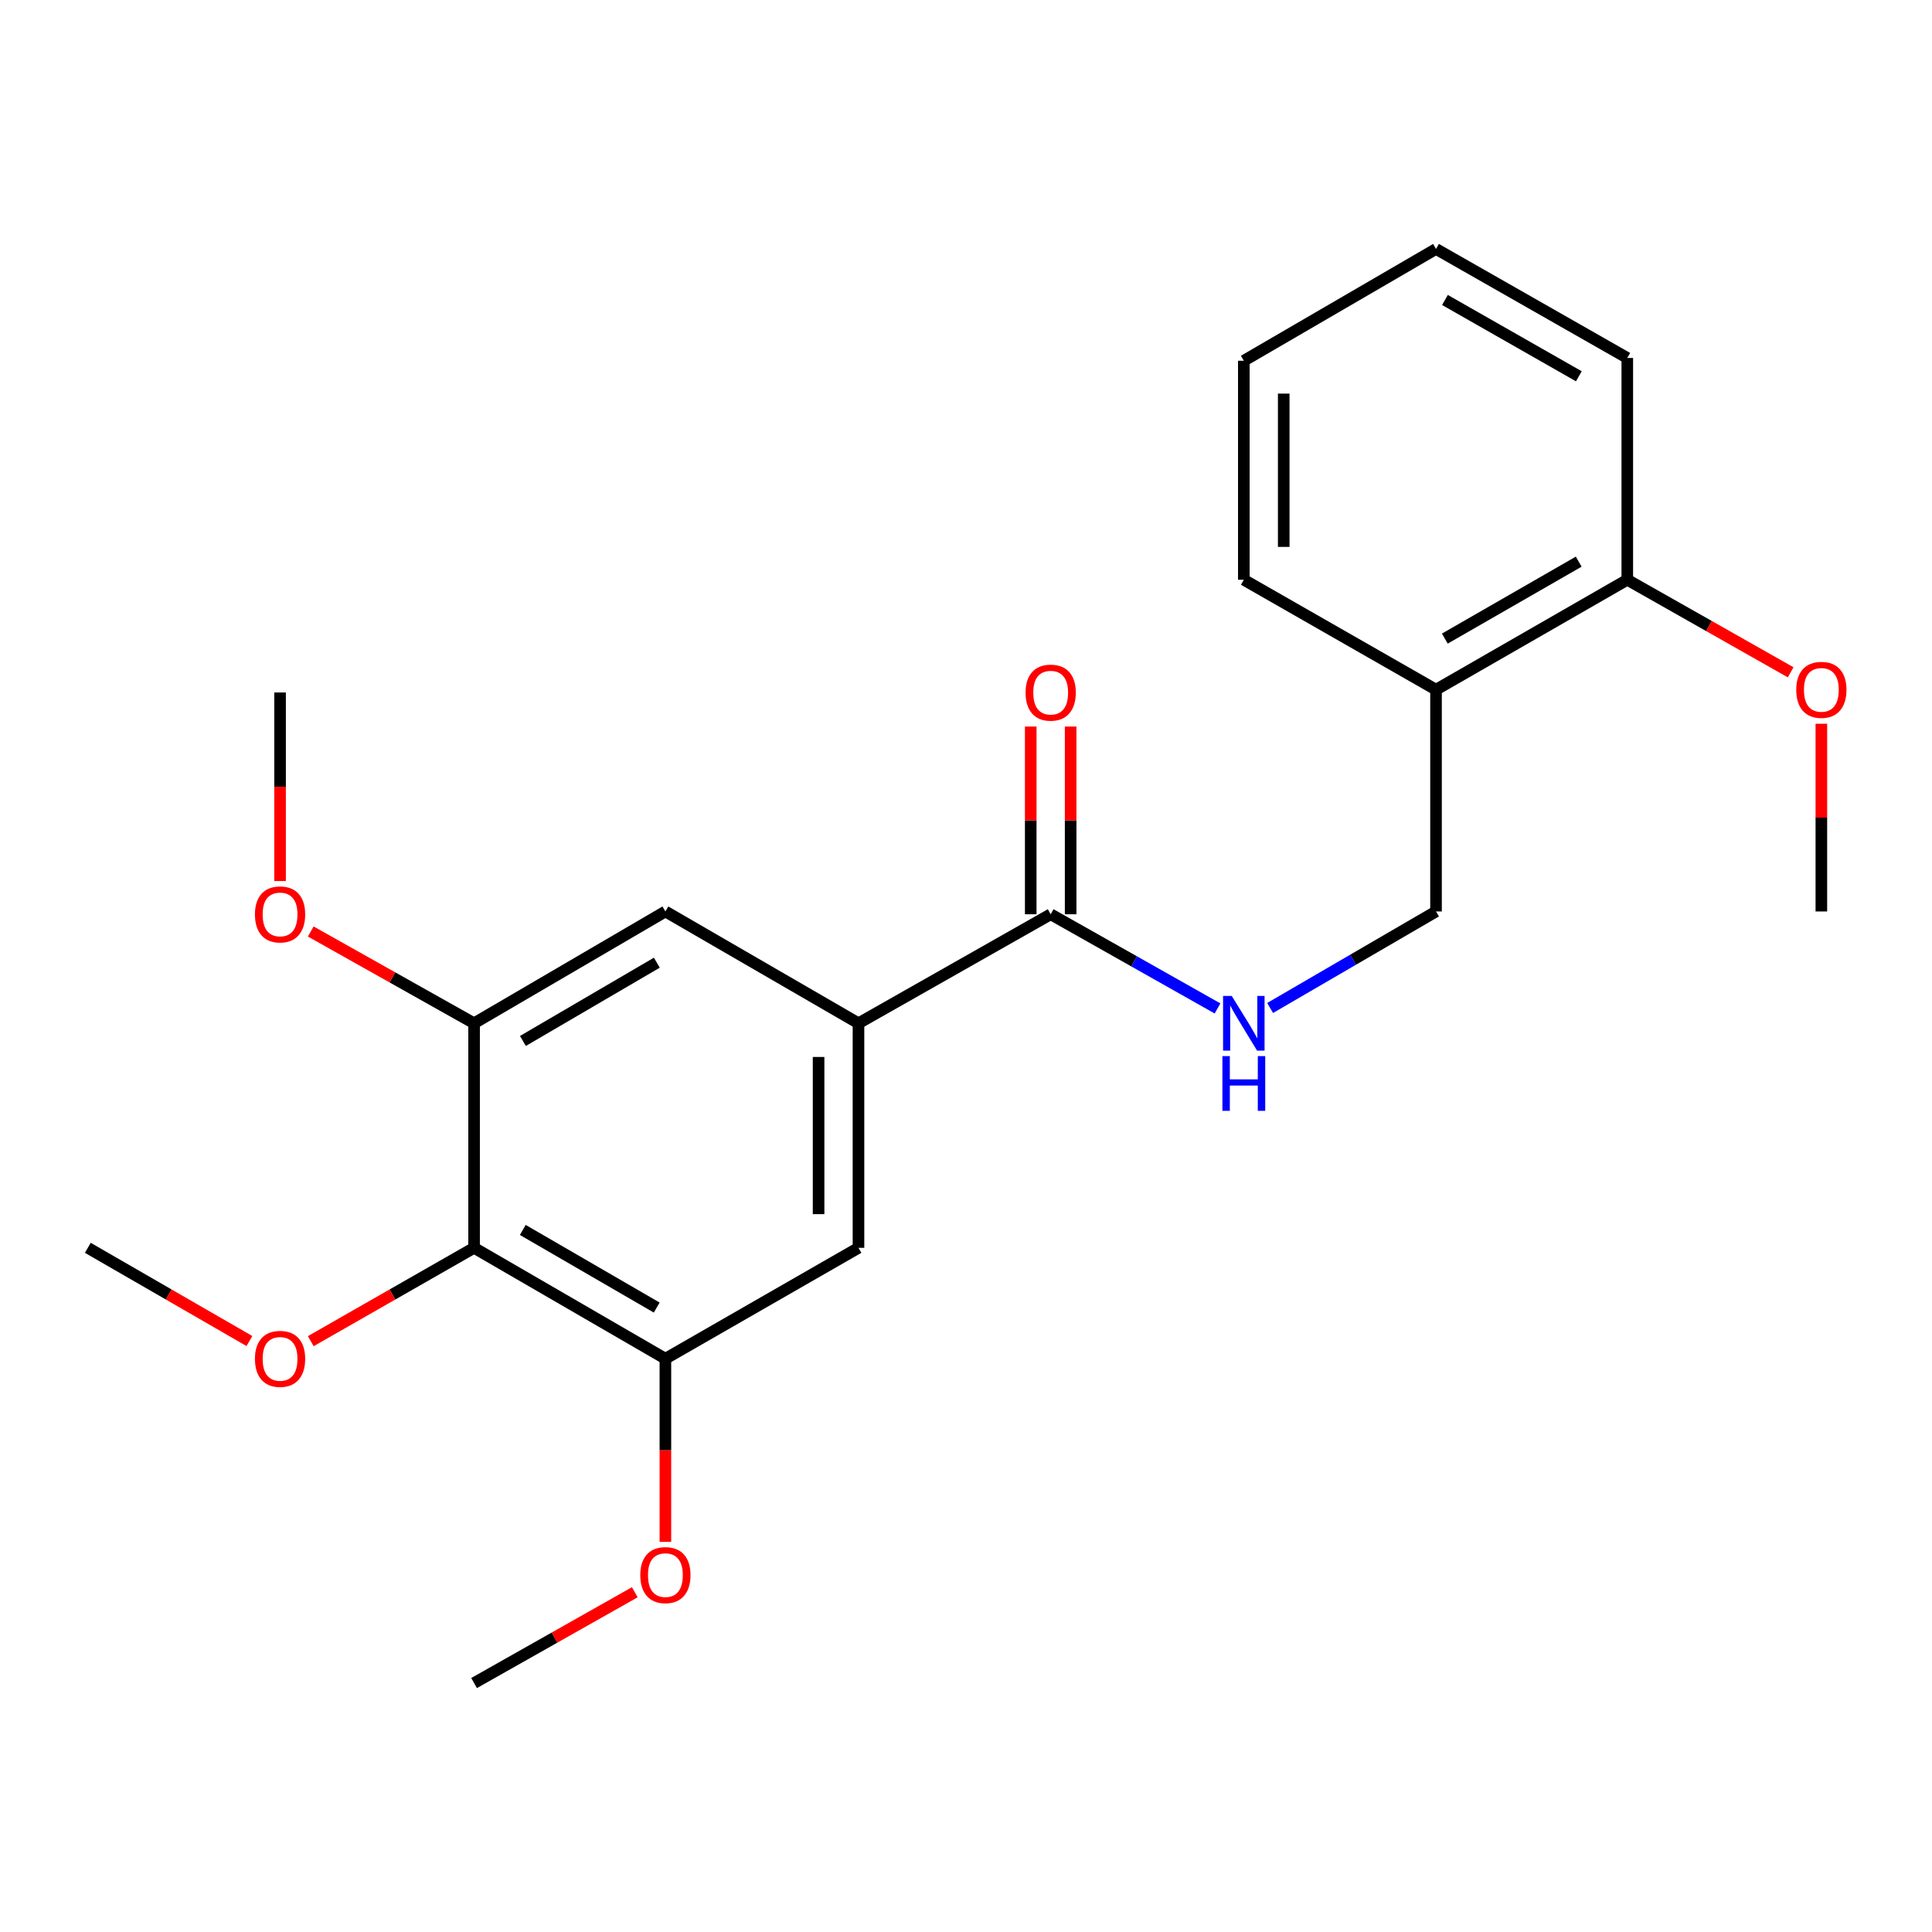 <?xml version='1.0' encoding='iso-8859-1'?>
<svg version='1.1' baseProfile='full'
              xmlns='http://www.w3.org/2000/svg'
                      xmlns:rdkit='http://www.rdkit.org/xml'
                      xmlns:xlink='http://www.w3.org/1999/xlink'
                  xml:space='preserve'
width='1000px' height='1000px' viewBox='0 0 1000 1000'>
<!-- END OF HEADER -->
<rect style='opacity:1.0;fill:#FFFFFF;stroke:none' width='1000' height='1000' x='0' y='0'> </rect>
<path class='bond-2' d='M 245.384,645.874 L 344.408,703.269' style='fill:none;fill-rule:evenodd;stroke:#000000;stroke-width:6px;stroke-linecap:butt;stroke-linejoin:miter;stroke-opacity:1' />
<path class='bond-2' d='M 270.595,636.614 L 339.912,676.79' style='fill:none;fill-rule:evenodd;stroke:#000000;stroke-width:6px;stroke-linecap:butt;stroke-linejoin:miter;stroke-opacity:1' />
<path class='bond-3' d='M 245.384,645.874 L 245.384,529.65' style='fill:none;fill-rule:evenodd;stroke:#000000;stroke-width:6px;stroke-linecap:butt;stroke-linejoin:miter;stroke-opacity:1' />
<path class='bond-11' d='M 245.384,645.874 L 203.118,670.03' style='fill:none;fill-rule:evenodd;stroke:#000000;stroke-width:6px;stroke-linecap:butt;stroke-linejoin:miter;stroke-opacity:1' />
<path class='bond-11' d='M 203.118,670.03 L 160.852,694.186' style='fill:none;fill-rule:evenodd;stroke:#FF0000;stroke-width:6px;stroke-linecap:butt;stroke-linejoin:miter;stroke-opacity:1' />
<path class='bond-0' d='M 444.35,529.65 L 344.408,471.773' style='fill:none;fill-rule:evenodd;stroke:#000000;stroke-width:6px;stroke-linecap:butt;stroke-linejoin:miter;stroke-opacity:1' />
<path class='bond-1' d='M 444.35,529.65 L 543.833,473.219' style='fill:none;fill-rule:evenodd;stroke:#000000;stroke-width:6px;stroke-linecap:butt;stroke-linejoin:miter;stroke-opacity:1' />
<path class='bond-23' d='M 444.35,529.65 L 444.35,645.874' style='fill:none;fill-rule:evenodd;stroke:#000000;stroke-width:6px;stroke-linecap:butt;stroke-linejoin:miter;stroke-opacity:1' />
<path class='bond-23' d='M 423.696,547.083 L 423.696,628.44' style='fill:none;fill-rule:evenodd;stroke:#000000;stroke-width:6px;stroke-linecap:butt;stroke-linejoin:miter;stroke-opacity:1' />
<path class='bond-6' d='M 543.833,473.219 L 587.011,497.593' style='fill:none;fill-rule:evenodd;stroke:#000000;stroke-width:6px;stroke-linecap:butt;stroke-linejoin:miter;stroke-opacity:1' />
<path class='bond-6' d='M 587.011,497.593 L 630.188,521.967' style='fill:none;fill-rule:evenodd;stroke:#0000FF;stroke-width:6px;stroke-linecap:butt;stroke-linejoin:miter;stroke-opacity:1' />
<path class='bond-9' d='M 554.16,473.219 L 554.16,424.639' style='fill:none;fill-rule:evenodd;stroke:#000000;stroke-width:6px;stroke-linecap:butt;stroke-linejoin:miter;stroke-opacity:1' />
<path class='bond-9' d='M 554.16,424.639 L 554.16,376.059' style='fill:none;fill-rule:evenodd;stroke:#FF0000;stroke-width:6px;stroke-linecap:butt;stroke-linejoin:miter;stroke-opacity:1' />
<path class='bond-9' d='M 533.506,473.219 L 533.506,424.639' style='fill:none;fill-rule:evenodd;stroke:#000000;stroke-width:6px;stroke-linecap:butt;stroke-linejoin:miter;stroke-opacity:1' />
<path class='bond-9' d='M 533.506,424.639 L 533.506,376.059' style='fill:none;fill-rule:evenodd;stroke:#FF0000;stroke-width:6px;stroke-linecap:butt;stroke-linejoin:miter;stroke-opacity:1' />
<path class='bond-5' d='M 344.408,703.269 L 444.35,645.874' style='fill:none;fill-rule:evenodd;stroke:#000000;stroke-width:6px;stroke-linecap:butt;stroke-linejoin:miter;stroke-opacity:1' />
<path class='bond-13' d='M 344.408,703.269 L 344.408,750.671' style='fill:none;fill-rule:evenodd;stroke:#000000;stroke-width:6px;stroke-linecap:butt;stroke-linejoin:miter;stroke-opacity:1' />
<path class='bond-13' d='M 344.408,750.671 L 344.408,798.072' style='fill:none;fill-rule:evenodd;stroke:#FF0000;stroke-width:6px;stroke-linecap:butt;stroke-linejoin:miter;stroke-opacity:1' />
<path class='bond-4' d='M 245.384,529.65 L 344.408,471.773' style='fill:none;fill-rule:evenodd;stroke:#000000;stroke-width:6px;stroke-linecap:butt;stroke-linejoin:miter;stroke-opacity:1' />
<path class='bond-4' d='M 270.66,538.8 L 339.977,498.286' style='fill:none;fill-rule:evenodd;stroke:#000000;stroke-width:6px;stroke-linecap:butt;stroke-linejoin:miter;stroke-opacity:1' />
<path class='bond-12' d='M 245.384,529.65 L 203.112,505.896' style='fill:none;fill-rule:evenodd;stroke:#000000;stroke-width:6px;stroke-linecap:butt;stroke-linejoin:miter;stroke-opacity:1' />
<path class='bond-12' d='M 203.112,505.896 L 160.84,482.142' style='fill:none;fill-rule:evenodd;stroke:#FF0000;stroke-width:6px;stroke-linecap:butt;stroke-linejoin:miter;stroke-opacity:1' />
<path class='bond-8' d='M 657.416,521.728 L 700.348,496.75' style='fill:none;fill-rule:evenodd;stroke:#0000FF;stroke-width:6px;stroke-linecap:butt;stroke-linejoin:miter;stroke-opacity:1' />
<path class='bond-8' d='M 700.348,496.75 L 743.281,471.773' style='fill:none;fill-rule:evenodd;stroke:#000000;stroke-width:6px;stroke-linecap:butt;stroke-linejoin:miter;stroke-opacity:1' />
<path class='bond-7' d='M 743.281,356.983 L 743.281,471.773' style='fill:none;fill-rule:evenodd;stroke:#000000;stroke-width:6px;stroke-linecap:butt;stroke-linejoin:miter;stroke-opacity:1' />
<path class='bond-10' d='M 743.281,356.983 L 842.282,300.082' style='fill:none;fill-rule:evenodd;stroke:#000000;stroke-width:6px;stroke-linecap:butt;stroke-linejoin:miter;stroke-opacity:1' />
<path class='bond-10' d='M 747.839,330.541 L 817.14,290.71' style='fill:none;fill-rule:evenodd;stroke:#000000;stroke-width:6px;stroke-linecap:butt;stroke-linejoin:miter;stroke-opacity:1' />
<path class='bond-15' d='M 743.281,356.983 L 643.798,300.082' style='fill:none;fill-rule:evenodd;stroke:#000000;stroke-width:6px;stroke-linecap:butt;stroke-linejoin:miter;stroke-opacity:1' />
<path class='bond-14' d='M 842.282,300.082 L 884.563,324.033' style='fill:none;fill-rule:evenodd;stroke:#000000;stroke-width:6px;stroke-linecap:butt;stroke-linejoin:miter;stroke-opacity:1' />
<path class='bond-14' d='M 884.563,324.033 L 926.843,347.984' style='fill:none;fill-rule:evenodd;stroke:#FF0000;stroke-width:6px;stroke-linecap:butt;stroke-linejoin:miter;stroke-opacity:1' />
<path class='bond-16' d='M 842.282,300.082 L 842.282,185.28' style='fill:none;fill-rule:evenodd;stroke:#000000;stroke-width:6px;stroke-linecap:butt;stroke-linejoin:miter;stroke-opacity:1' />
<path class='bond-17' d='M 129.089,694.114 L 87.272,669.994' style='fill:none;fill-rule:evenodd;stroke:#FF0000;stroke-width:6px;stroke-linecap:butt;stroke-linejoin:miter;stroke-opacity:1' />
<path class='bond-17' d='M 87.272,669.994 L 45.455,645.874' style='fill:none;fill-rule:evenodd;stroke:#000000;stroke-width:6px;stroke-linecap:butt;stroke-linejoin:miter;stroke-opacity:1' />
<path class='bond-19' d='M 144.96,456.029 L 144.96,407.229' style='fill:none;fill-rule:evenodd;stroke:#FF0000;stroke-width:6px;stroke-linecap:butt;stroke-linejoin:miter;stroke-opacity:1' />
<path class='bond-19' d='M 144.96,407.229 L 144.96,358.429' style='fill:none;fill-rule:evenodd;stroke:#000000;stroke-width:6px;stroke-linecap:butt;stroke-linejoin:miter;stroke-opacity:1' />
<path class='bond-18' d='M 328.565,824.142 L 286.975,847.641' style='fill:none;fill-rule:evenodd;stroke:#FF0000;stroke-width:6px;stroke-linecap:butt;stroke-linejoin:miter;stroke-opacity:1' />
<path class='bond-18' d='M 286.975,847.641 L 245.384,871.139' style='fill:none;fill-rule:evenodd;stroke:#000000;stroke-width:6px;stroke-linecap:butt;stroke-linejoin:miter;stroke-opacity:1' />
<path class='bond-20' d='M 942.729,374.613 L 942.729,423.193' style='fill:none;fill-rule:evenodd;stroke:#FF0000;stroke-width:6px;stroke-linecap:butt;stroke-linejoin:miter;stroke-opacity:1' />
<path class='bond-20' d='M 942.729,423.193 L 942.729,471.773' style='fill:none;fill-rule:evenodd;stroke:#000000;stroke-width:6px;stroke-linecap:butt;stroke-linejoin:miter;stroke-opacity:1' />
<path class='bond-21' d='M 643.798,300.082 L 643.798,186.726' style='fill:none;fill-rule:evenodd;stroke:#000000;stroke-width:6px;stroke-linecap:butt;stroke-linejoin:miter;stroke-opacity:1' />
<path class='bond-21' d='M 664.452,283.078 L 664.452,203.729' style='fill:none;fill-rule:evenodd;stroke:#000000;stroke-width:6px;stroke-linecap:butt;stroke-linejoin:miter;stroke-opacity:1' />
<path class='bond-24' d='M 842.282,185.28 L 743.281,128.861' style='fill:none;fill-rule:evenodd;stroke:#000000;stroke-width:6px;stroke-linecap:butt;stroke-linejoin:miter;stroke-opacity:1' />
<path class='bond-24' d='M 817.206,194.762 L 747.905,155.268' style='fill:none;fill-rule:evenodd;stroke:#000000;stroke-width:6px;stroke-linecap:butt;stroke-linejoin:miter;stroke-opacity:1' />
<path class='bond-22' d='M 643.798,186.726 L 743.281,128.861' style='fill:none;fill-rule:evenodd;stroke:#000000;stroke-width:6px;stroke-linecap:butt;stroke-linejoin:miter;stroke-opacity:1' />
<path  class='atom-7' d='M 637.538 515.49
L 646.818 530.49
Q 647.738 531.97, 649.218 534.65
Q 650.698 537.33, 650.778 537.49
L 650.778 515.49
L 654.538 515.49
L 654.538 543.81
L 650.658 543.81
L 640.698 527.41
Q 639.538 525.49, 638.298 523.29
Q 637.098 521.09, 636.738 520.41
L 636.738 543.81
L 633.058 543.81
L 633.058 515.49
L 637.538 515.49
' fill='#0000FF'/>
<path  class='atom-7' d='M 632.718 546.642
L 636.558 546.642
L 636.558 558.682
L 651.038 558.682
L 651.038 546.642
L 654.878 546.642
L 654.878 574.962
L 651.038 574.962
L 651.038 561.882
L 636.558 561.882
L 636.558 574.962
L 632.718 574.962
L 632.718 546.642
' fill='#0000FF'/>
<path  class='atom-10' d='M 530.833 358.509
Q 530.833 351.709, 534.193 347.909
Q 537.553 344.109, 543.833 344.109
Q 550.113 344.109, 553.473 347.909
Q 556.833 351.709, 556.833 358.509
Q 556.833 365.389, 553.433 369.309
Q 550.033 373.189, 543.833 373.189
Q 537.593 373.189, 534.193 369.309
Q 530.833 365.429, 530.833 358.509
M 543.833 369.989
Q 548.153 369.989, 550.473 367.109
Q 552.833 364.189, 552.833 358.509
Q 552.833 352.949, 550.473 350.149
Q 548.153 347.309, 543.833 347.309
Q 539.513 347.309, 537.153 350.109
Q 534.833 352.909, 534.833 358.509
Q 534.833 364.229, 537.153 367.109
Q 539.513 369.989, 543.833 369.989
' fill='#FF0000'/>
<path  class='atom-12' d='M 131.96 703.349
Q 131.96 696.549, 135.32 692.749
Q 138.68 688.949, 144.96 688.949
Q 151.24 688.949, 154.6 692.749
Q 157.96 696.549, 157.96 703.349
Q 157.96 710.229, 154.56 714.149
Q 151.16 718.029, 144.96 718.029
Q 138.72 718.029, 135.32 714.149
Q 131.96 710.269, 131.96 703.349
M 144.96 714.829
Q 149.28 714.829, 151.6 711.949
Q 153.96 709.029, 153.96 703.349
Q 153.96 697.789, 151.6 694.989
Q 149.28 692.149, 144.96 692.149
Q 140.64 692.149, 138.28 694.949
Q 135.96 697.749, 135.96 703.349
Q 135.96 709.069, 138.28 711.949
Q 140.64 714.829, 144.96 714.829
' fill='#FF0000'/>
<path  class='atom-13' d='M 131.96 473.299
Q 131.96 466.499, 135.32 462.699
Q 138.68 458.899, 144.96 458.899
Q 151.24 458.899, 154.6 462.699
Q 157.96 466.499, 157.96 473.299
Q 157.96 480.179, 154.56 484.099
Q 151.16 487.979, 144.96 487.979
Q 138.72 487.979, 135.32 484.099
Q 131.96 480.219, 131.96 473.299
M 144.96 484.779
Q 149.28 484.779, 151.6 481.899
Q 153.96 478.979, 153.96 473.299
Q 153.96 467.739, 151.6 464.939
Q 149.28 462.099, 144.96 462.099
Q 140.64 462.099, 138.28 464.899
Q 135.96 467.699, 135.96 473.299
Q 135.96 479.019, 138.28 481.899
Q 140.64 484.779, 144.96 484.779
' fill='#FF0000'/>
<path  class='atom-14' d='M 331.408 815.27
Q 331.408 808.47, 334.768 804.67
Q 338.128 800.87, 344.408 800.87
Q 350.688 800.87, 354.048 804.67
Q 357.408 808.47, 357.408 815.27
Q 357.408 822.15, 354.008 826.07
Q 350.608 829.95, 344.408 829.95
Q 338.168 829.95, 334.768 826.07
Q 331.408 822.19, 331.408 815.27
M 344.408 826.75
Q 348.728 826.75, 351.048 823.87
Q 353.408 820.95, 353.408 815.27
Q 353.408 809.71, 351.048 806.91
Q 348.728 804.07, 344.408 804.07
Q 340.088 804.07, 337.728 806.87
Q 335.408 809.67, 335.408 815.27
Q 335.408 820.99, 337.728 823.87
Q 340.088 826.75, 344.408 826.75
' fill='#FF0000'/>
<path  class='atom-15' d='M 929.729 357.063
Q 929.729 350.263, 933.089 346.463
Q 936.449 342.663, 942.729 342.663
Q 949.009 342.663, 952.369 346.463
Q 955.729 350.263, 955.729 357.063
Q 955.729 363.943, 952.329 367.863
Q 948.929 371.743, 942.729 371.743
Q 936.489 371.743, 933.089 367.863
Q 929.729 363.983, 929.729 357.063
M 942.729 368.543
Q 947.049 368.543, 949.369 365.663
Q 951.729 362.743, 951.729 357.063
Q 951.729 351.503, 949.369 348.703
Q 947.049 345.863, 942.729 345.863
Q 938.409 345.863, 936.049 348.663
Q 933.729 351.463, 933.729 357.063
Q 933.729 362.783, 936.049 365.663
Q 938.409 368.543, 942.729 368.543
' fill='#FF0000'/>
</svg>
